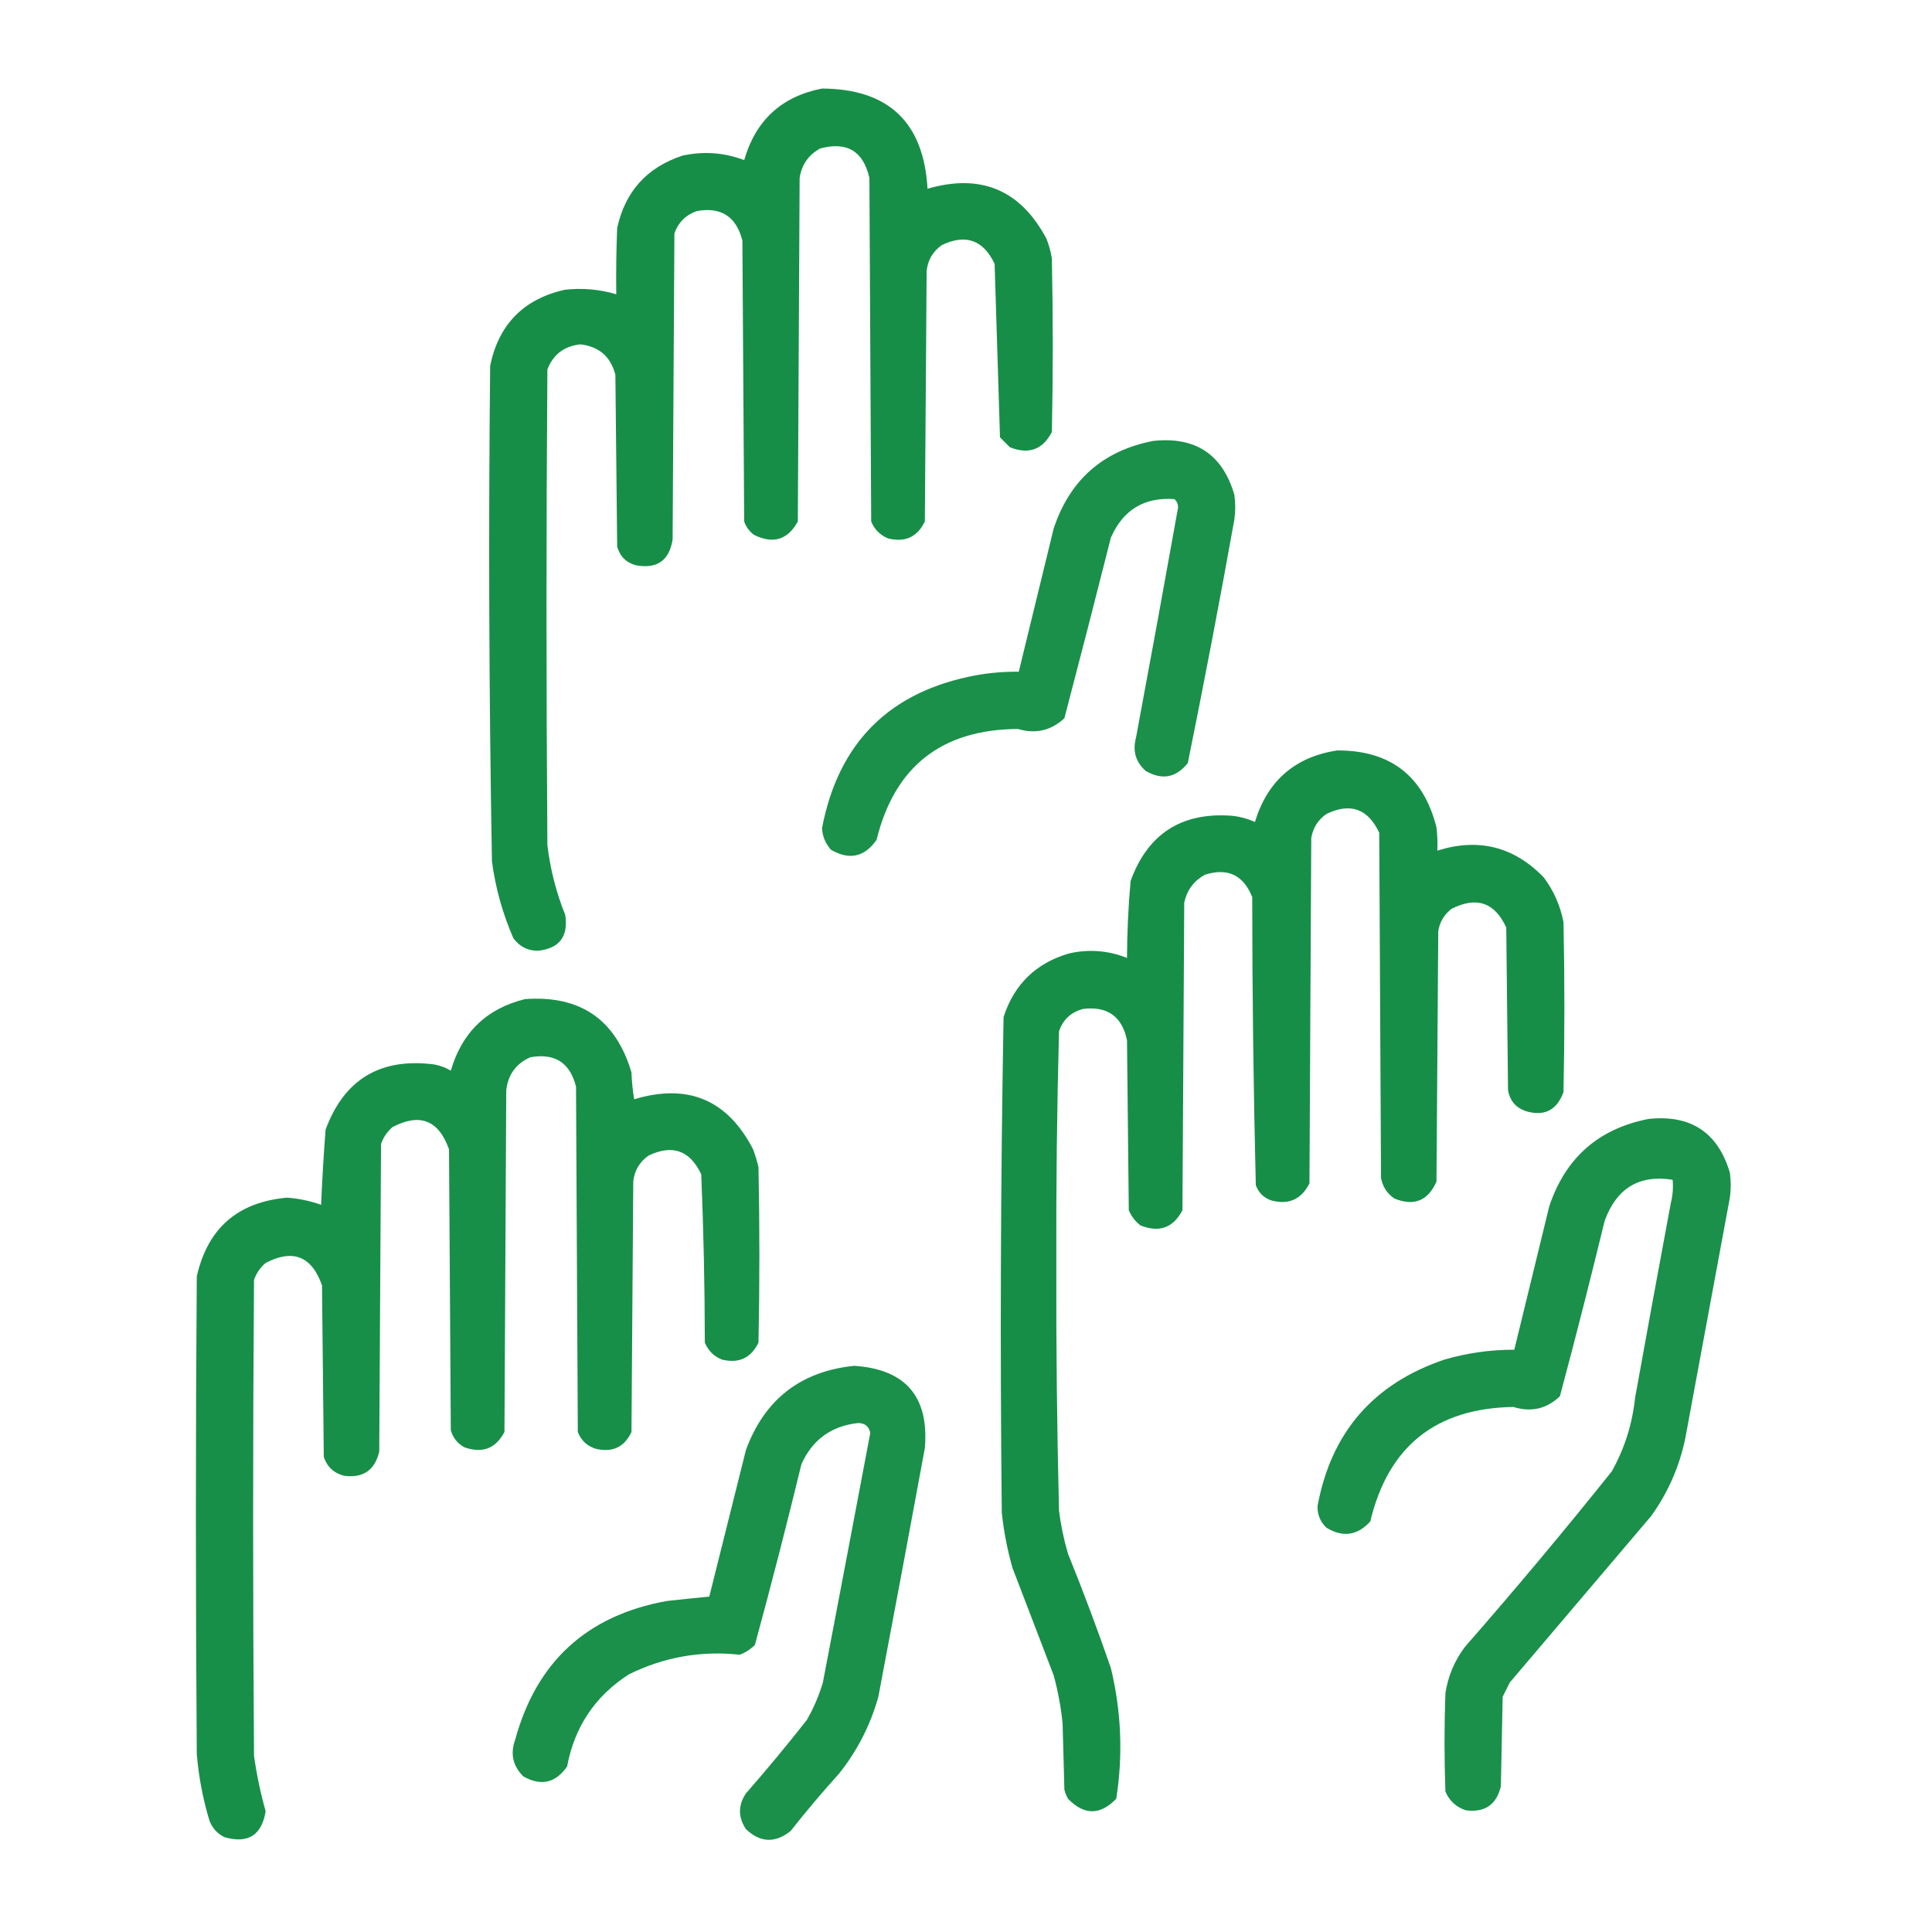 <?xml version="1.0" encoding="UTF-8"?>
<!DOCTYPE svg PUBLIC "-//W3C//DTD SVG 1.1//EN" "http://www.w3.org/Graphics/SVG/1.1/DTD/svg11.dtd">
<svg xmlns="http://www.w3.org/2000/svg" version="1.1" width="1080px" height="1080px" style="shape-rendering:geometricPrecision; text-rendering:geometricPrecision; image-rendering:optimizeQuality; fill-rule:evenodd; clip-rule:evenodd" xmlns:xlink="http://www.w3.org/1999/xlink">
<g><path style="opacity:0.974" fill="#128c44" d="M 459.5,49.5 C 496.689,49.688 516.355,68.355 518.5,105.5C 548.344,96.844 570.511,106.177 585,133.5C 586.408,137.057 587.408,140.724 588,144.5C 588.667,176.833 588.667,209.167 588,241.5C 582.866,251.386 575.032,254.219 564.5,250C 562.667,248.167 560.833,246.333 559,244.5C 557.977,212.194 556.977,179.86 556,147.5C 549.684,134.129 539.851,130.629 526.5,137C 521.478,140.544 518.644,145.377 518,151.5C 517.667,198.167 517.333,244.833 517,291.5C 512.81,300.177 505.976,303.343 496.5,301C 492,299.167 488.833,296 487,291.5C 486.667,227.5 486.333,163.5 486,99.5C 482.635,84.487 473.469,78.987 458.5,83C 451.959,86.552 448.125,92.052 447,99.5C 446.667,163.5 446.333,227.5 446,291.5C 440.343,301.789 432.177,304.289 421.5,299C 418.894,297.062 417.061,294.562 416,291.5C 415.667,239.167 415.333,186.833 415,134.5C 411.572,121.042 403.072,115.542 389.5,118C 383.333,120.167 379.167,124.333 377,130.5C 376.667,187.5 376.333,244.5 376,301.5C 374.171,313.321 367.338,318.154 355.5,316C 350,314.5 346.5,311 345,305.5C 344.667,273.5 344.333,241.5 344,209.5C 341.404,199.407 334.904,193.74 324.5,192.5C 315.441,193.437 309.274,198.103 306,206.5C 305.333,295.167 305.333,383.833 306,472.5C 307.612,485.947 310.945,498.947 316,511.5C 317.77,523.651 312.603,530.318 300.5,531.5C 294.852,531.426 290.352,529.092 287,524.5C 280.977,510.744 276.977,496.41 275,481.5C 273.356,389.187 273.022,296.854 274,204.5C 278.719,181.447 292.553,167.281 315.5,162C 325.37,160.86 335.036,161.694 344.5,164.5C 344.333,152.162 344.5,139.829 345,127.5C 349.44,107.059 361.606,93.559 381.5,87C 393.298,84.423 404.798,85.257 416,89.5C 422.432,67.23 436.932,53.896 459.5,49.5 Z"/></g>
<g><path style="opacity:0.962" fill="#128c44" d="M 644.5,246.5 C 668.178,243.905 683.345,253.905 690,276.5C 690.667,281.167 690.667,285.833 690,290.5C 681.841,335.961 673.174,381.294 664,426.5C 657.521,434.742 649.688,436.242 640.5,431C 634.885,426.032 633.052,419.865 635,412.5C 642.995,369.696 650.829,326.862 658.5,284C 658.646,281.966 657.98,280.299 656.5,279C 639.664,277.825 627.83,284.991 621,300.5C 612.485,334.226 603.819,367.892 595,401.5C 587.552,408.42 578.885,410.42 569,407.5C 526.423,407.767 500.09,428.434 490,469.5C 483.272,479.143 474.772,480.976 464.5,475C 461.451,471.57 459.785,467.57 459.5,463C 468.677,414.99 497.344,386.49 545.5,377.5C 553.438,376.069 561.438,375.402 569.5,375.5C 575.996,348.847 582.496,322.181 589,295.5C 597.984,268.347 616.484,252.014 644.5,246.5 Z"/></g>
<g><path style="opacity:0.973" fill="#128c44" d="M 747.5,419.5 C 777.233,419.405 795.733,433.738 803,462.5C 803.499,466.821 803.666,471.154 803.5,475.5C 826.492,468.262 846.325,473.262 863,490.5C 868.57,497.975 872.237,506.309 874,515.5C 874.667,547.167 874.667,578.833 874,610.5C 870.193,620.82 863.026,624.32 852.5,621C 847.162,618.993 843.996,615.159 843,609.5C 842.667,579.167 842.333,548.833 842,518.5C 835.582,504.471 825.415,500.971 811.5,508C 807.334,511.165 804.834,515.332 804,520.5C 803.667,567.167 803.333,613.833 803,660.5C 798.271,671.28 790.437,674.447 779.5,670C 775.423,667.245 772.923,663.412 772,658.5C 771.667,594.167 771.333,529.833 771,465.5C 764.682,452.061 754.848,448.561 741.5,455C 736.761,458.313 733.928,462.813 733,468.5C 732.667,532.833 732.333,597.167 732,661.5C 727.412,670.545 720.245,673.711 710.5,671C 706.333,669.5 703.5,666.667 702,662.5C 700.693,608.865 700.026,555.198 700,501.5C 695.08,489.124 686.246,484.957 673.5,489C 667.374,492.399 663.541,497.566 662,504.5C 661.667,561.833 661.333,619.167 661,676.5C 655.866,686.386 648.032,689.219 637.5,685C 634.538,682.713 632.371,679.88 631,676.5C 630.667,644.833 630.333,613.167 630,581.5C 627.232,568.193 619.066,562.36 605.5,564C 598.763,565.736 594.263,569.903 592,576.5C 590.847,619.963 590.347,663.463 590.5,707C 590.365,752.851 590.865,798.684 592,844.5C 593.027,852.637 594.694,860.637 597,868.5C 605.562,889.624 613.562,910.957 621,932.5C 626.829,956.729 627.829,981.063 624,1005.5C 615,1014.83 606,1014.83 597,1005.5C 596.138,1003.91 595.471,1002.25 595,1000.5C 594.667,988.167 594.333,975.833 594,963.5C 593.088,954.36 591.421,945.36 589,936.5C 581.333,916.5 573.667,896.5 566,876.5C 563.101,866.34 561.101,856.007 560,845.5C 559.012,753.131 559.346,660.798 561,568.5C 566.929,550.237 579.096,538.404 597.5,533C 608.637,530.456 619.47,531.289 630,535.5C 630.069,521.112 630.736,506.779 632,492.5C 641.572,466.124 660.406,453.957 688.5,456C 693.026,456.453 697.359,457.62 701.5,459.5C 708.549,436.44 723.882,423.107 747.5,419.5 Z"/></g>
<g><path style="opacity:0.971" fill="#128c44" d="M 293.5,558.5 C 324.42,556.275 344.253,569.942 353,599.5C 353.171,604.533 353.671,609.533 354.5,614.5C 384.55,605.453 406.717,614.786 421,642.5C 422.202,645.774 423.202,649.107 424,652.5C 424.667,685.167 424.667,717.833 424,750.5C 419.81,759.177 412.976,762.343 403.5,760C 399,758.167 395.833,755 394,750.5C 393.962,719.127 393.296,687.794 392,656.5C 385.722,643.074 375.888,639.574 362.5,646C 357.471,649.56 354.638,654.393 354,660.5C 353.667,707.167 353.333,753.833 353,800.5C 349.093,808.811 342.593,811.977 333.5,810C 328.427,808.594 324.927,805.428 323,800.5C 322.667,736.167 322.333,671.833 322,607.5C 318.693,594.091 310.193,588.591 296.5,591C 288.469,594.551 283.969,600.718 283,609.5C 282.667,673.167 282.333,736.833 282,800.5C 277.069,809.814 269.569,812.647 259.5,809C 255.687,806.876 253.187,803.709 252,799.5C 251.667,747.167 251.333,694.833 251,642.5C 245.258,626.209 234.758,622.043 219.5,630C 216.469,632.559 214.302,635.726 213,639.5C 212.667,696.833 212.333,754.167 212,811.5C 209.53,821.819 203.03,826.319 192.5,825C 186.764,823.598 182.931,820.098 181,814.5C 180.667,782.5 180.333,750.5 180,718.5C 174.258,702.209 163.758,698.043 148.5,706C 145.469,708.559 143.302,711.726 142,715.5C 141.333,804.167 141.333,892.833 142,981.5C 143.464,991.986 145.63,1002.32 148.5,1012.5C 146.302,1025.94 138.635,1030.77 125.5,1027C 121.407,1024.99 118.573,1021.83 117,1017.5C 113.383,1005.41 111.049,993.079 110,980.5C 109.333,891.5 109.333,802.5 110,713.5C 116.081,686.591 132.914,671.924 160.5,669.5C 167.026,669.965 173.359,671.298 179.5,673.5C 180.09,659.467 180.924,645.467 182,631.5C 192.379,603.384 212.546,591.217 242.5,595C 245.903,595.578 249.07,596.745 252,598.5C 258.231,577.099 272.064,563.766 293.5,558.5 Z"/></g>
<g><path style="opacity:0.961" fill="#128c44" d="M 921.5,625.5 C 945.12,622.989 960.286,632.989 967,655.5C 967.667,660.167 967.667,664.833 967,669.5C 958.667,714.5 950.333,759.5 942,804.5C 938.649,820.198 932.315,834.532 923,847.5C 896.667,878.5 870.333,909.5 844,940.5C 842.667,943.167 841.333,945.833 840,948.5C 839.667,965.167 839.333,981.833 839,998.5C 836.592,1008.79 830.092,1013.29 819.5,1012C 814.09,1010.26 810.256,1006.76 808,1001.5C 807.333,983.167 807.333,964.833 808,946.5C 809.476,936.884 813.143,928.217 819,920.5C 847.086,888.418 874.419,855.752 901,822.5C 908.142,809.739 912.476,796.072 914,781.5C 920.559,745.147 927.226,708.814 934,672.5C 935.092,668.203 935.425,663.869 935,659.5C 916.329,656.526 903.663,664.193 897,682.5C 889.044,715.285 880.711,747.951 872,780.5C 864.607,787.581 855.94,789.581 846,786.5C 802.66,787.188 775.993,808.521 766,850.5C 758.819,858.402 750.652,859.569 741.5,854C 738.085,850.761 736.418,846.761 736.5,842C 744.061,800.769 767.728,773.435 807.5,760C 820.238,756.307 833.238,754.474 846.5,754.5C 852.996,727.847 859.496,701.181 866,674.5C 875.012,647.316 893.512,630.983 921.5,625.5 Z"/></g>
<g><path style="opacity:0.962" fill="#128c44" d="M 477.5,763.5 C 506.257,765.425 519.424,780.758 517,809.5C 508.461,855.86 499.795,902.193 491,948.5C 486.552,964.397 479.219,978.73 469,991.5C 459.624,1001.87 450.624,1012.54 442,1023.5C 433.317,1030.45 424.984,1030.12 417,1022.5C 412.539,1015.86 412.539,1009.19 417,1002.5C 428.71,989.125 440.044,975.458 451,961.5C 454.826,954.848 457.826,947.848 460,940.5C 468.893,893.971 477.726,847.471 486.5,801C 485.72,797.268 483.387,795.435 479.5,795.5C 464.608,797.192 454.108,804.859 448,818.5C 439.796,852.317 431.129,885.984 422,919.5C 419.559,921.969 416.726,923.802 413.5,925C 391.755,922.645 371.088,926.311 351.5,936C 332.677,948.115 321.177,965.282 317,987.5C 310.52,996.77 302.353,998.603 292.5,993C 286.661,987.137 285.161,980.303 288,972.5C 299.873,928.963 328.04,903.129 372.5,895C 380.492,894.108 388.492,893.275 396.5,892.5C 403.331,865.177 410.164,837.844 417,810.5C 427.43,782.231 447.596,766.564 477.5,763.5 Z"/></g>
</svg>
